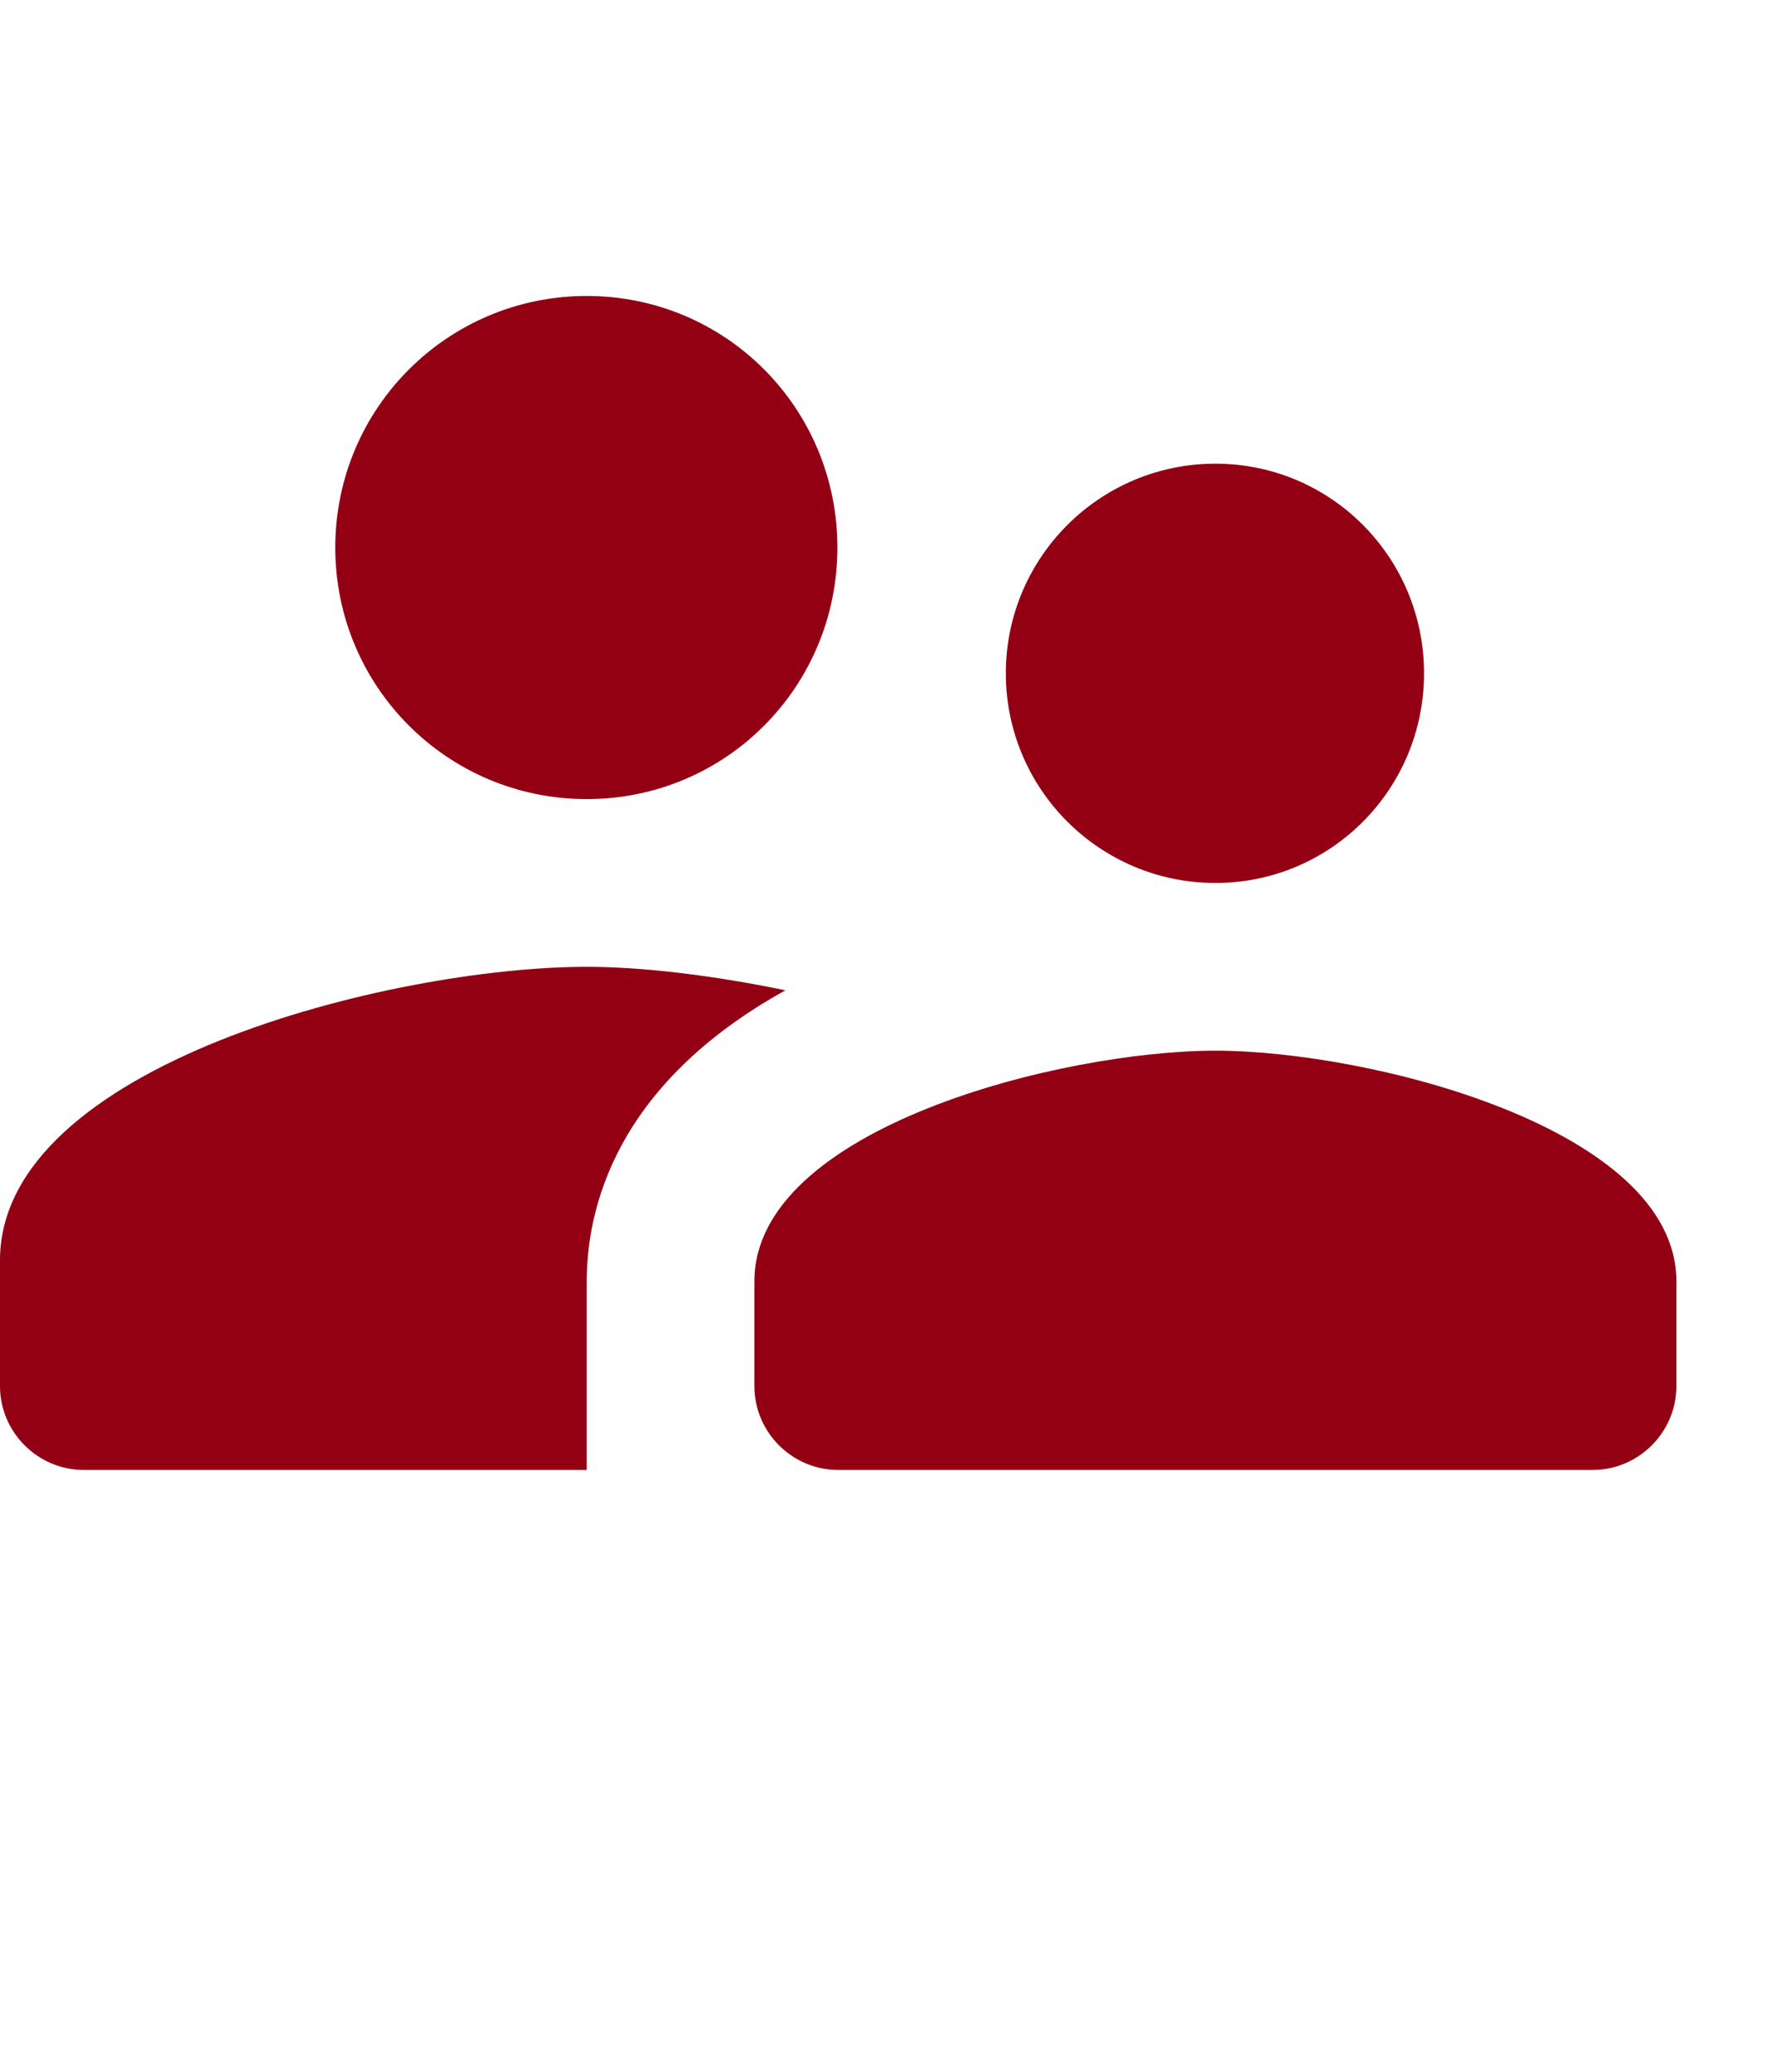<svg width="18" height="21" viewBox="0 0 18 21" fill="none" xmlns="http://www.w3.org/2000/svg">
<path d="M12.325 8.95C13.498 8.95 14.441 7.998 14.441 6.825C14.441 5.652 13.498 4.7 12.325 4.7C11.152 4.7 10.2 5.652 10.2 6.825C10.2 7.998 11.152 8.95 12.325 8.95ZM5.95 8.1C7.361 8.1 8.492 6.961 8.492 5.55C8.492 4.139 7.361 3 5.95 3C4.539 3 3.4 4.139 3.4 5.55C3.4 6.961 4.539 8.1 5.95 8.1ZM12.325 10.65C10.77 10.65 7.65 11.432 7.65 12.988V14.05C7.65 14.518 8.033 14.9 8.5 14.9H16.15C16.617 14.9 17 14.518 17 14.05V12.988C17 11.432 13.88 10.65 12.325 10.65ZM5.95 9.8C3.97 9.8 0 10.794 0 12.775V14.05C0 14.518 0.383 14.9 0.85 14.9H5.95V12.988C5.95 12.265 6.231 10.998 7.965 10.038C7.225 9.885 6.511 9.8 5.95 9.8Z" fill="#930014"/>
</svg>
